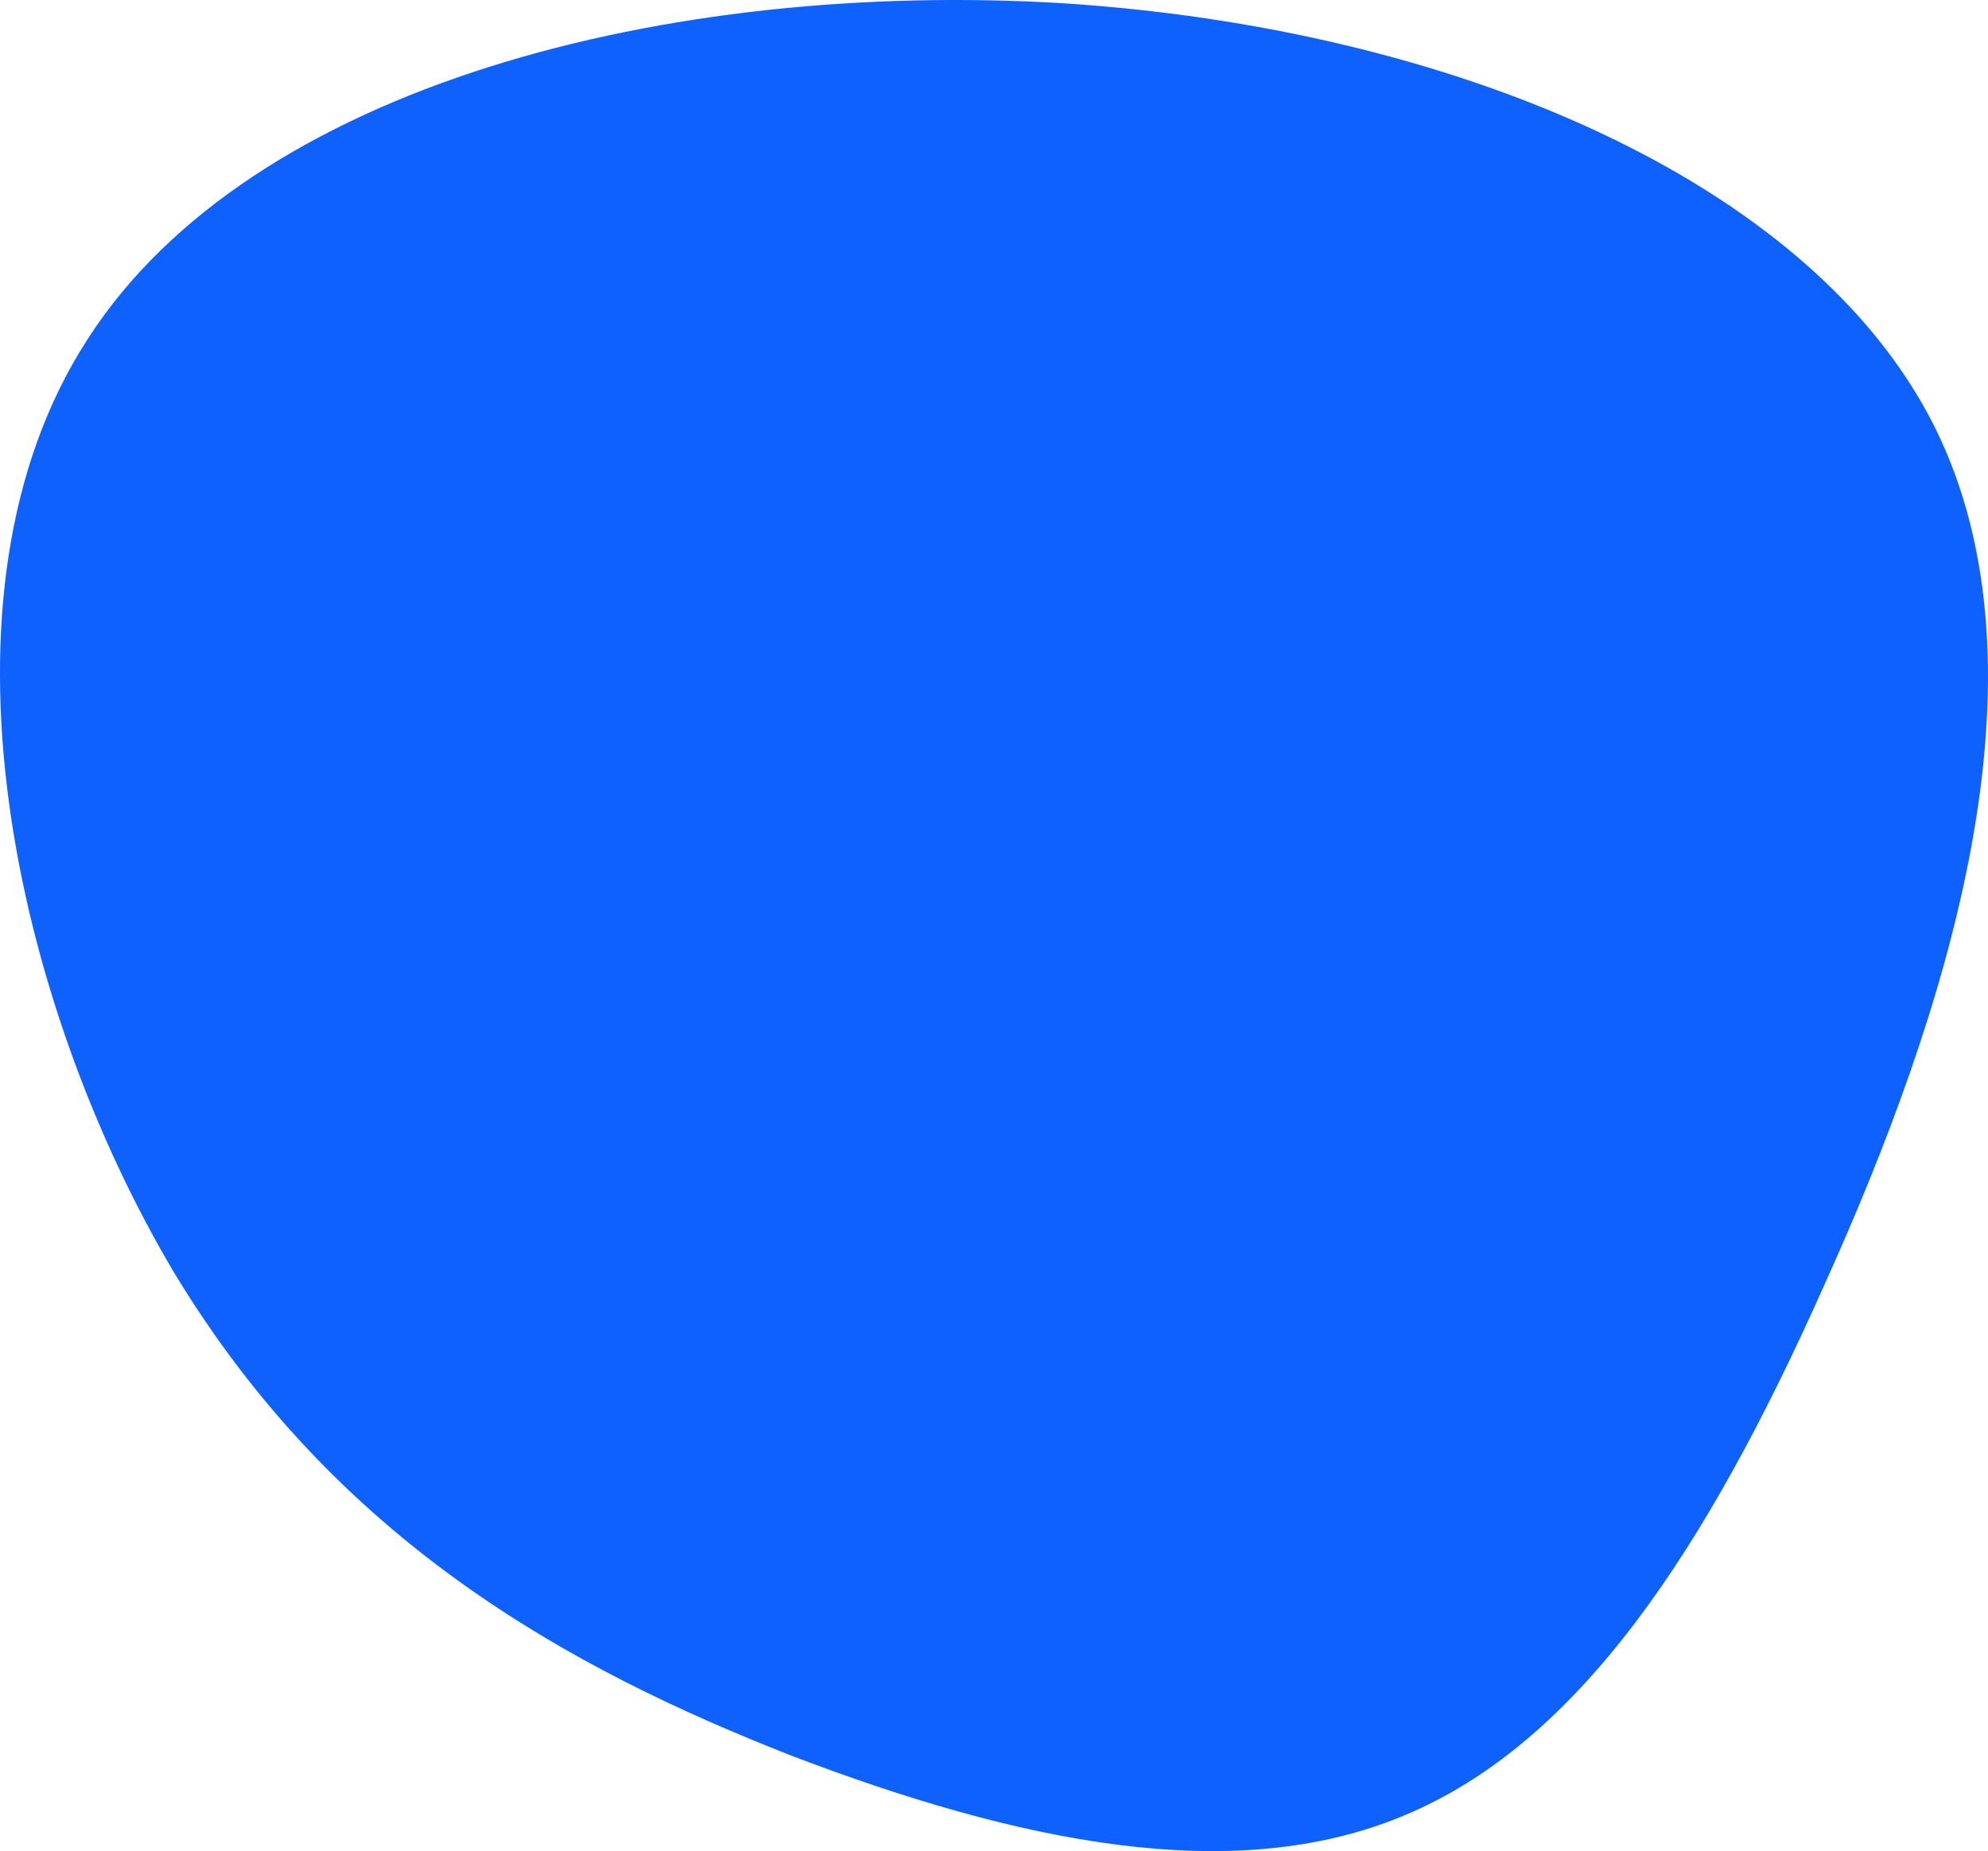 <svg xmlns="http://www.w3.org/2000/svg" xmlns:xlink="http://www.w3.org/1999/xlink" width="480px" height="447px" viewBox="0 0 480.0 447.0"><defs><clipPath id="i0"><path d="M1440,0 L1440,6130 L0,6130 L0,0 L1440,0 Z"></path></clipPath><clipPath id="i1"><path d="M256.192,0.756 C350.404,6.734 437.031,43.396 466.972,102.773 C496.912,162.548 469.766,245.437 440.624,309.994 C411.882,374.552 381.143,420.778 339.226,438.312 C297.709,455.846 245.413,444.688 191.122,423.966 C137.229,402.845 81.34,372.161 42.218,307.603 C3.496,242.647 -18.86,143.819 21.061,82.051 C60.582,20.283 161.98,-4.823 256.192,0.756 Z"></path></clipPath></defs><g transform="translate(-135.0 -3348.0)"><g clip-path="url(#i0)"><g transform="translate(134.996 3348.0)"><g clip-path="url(#i1)"><polygon points="2.13162821e-14,-1.42108547e-14 480,-1.42108547e-14 480,447 2.13162821e-14,447 2.13162821e-14,-1.42108547e-14" stroke="none" fill="#0F61FE"></polygon></g></g></g></g></svg>